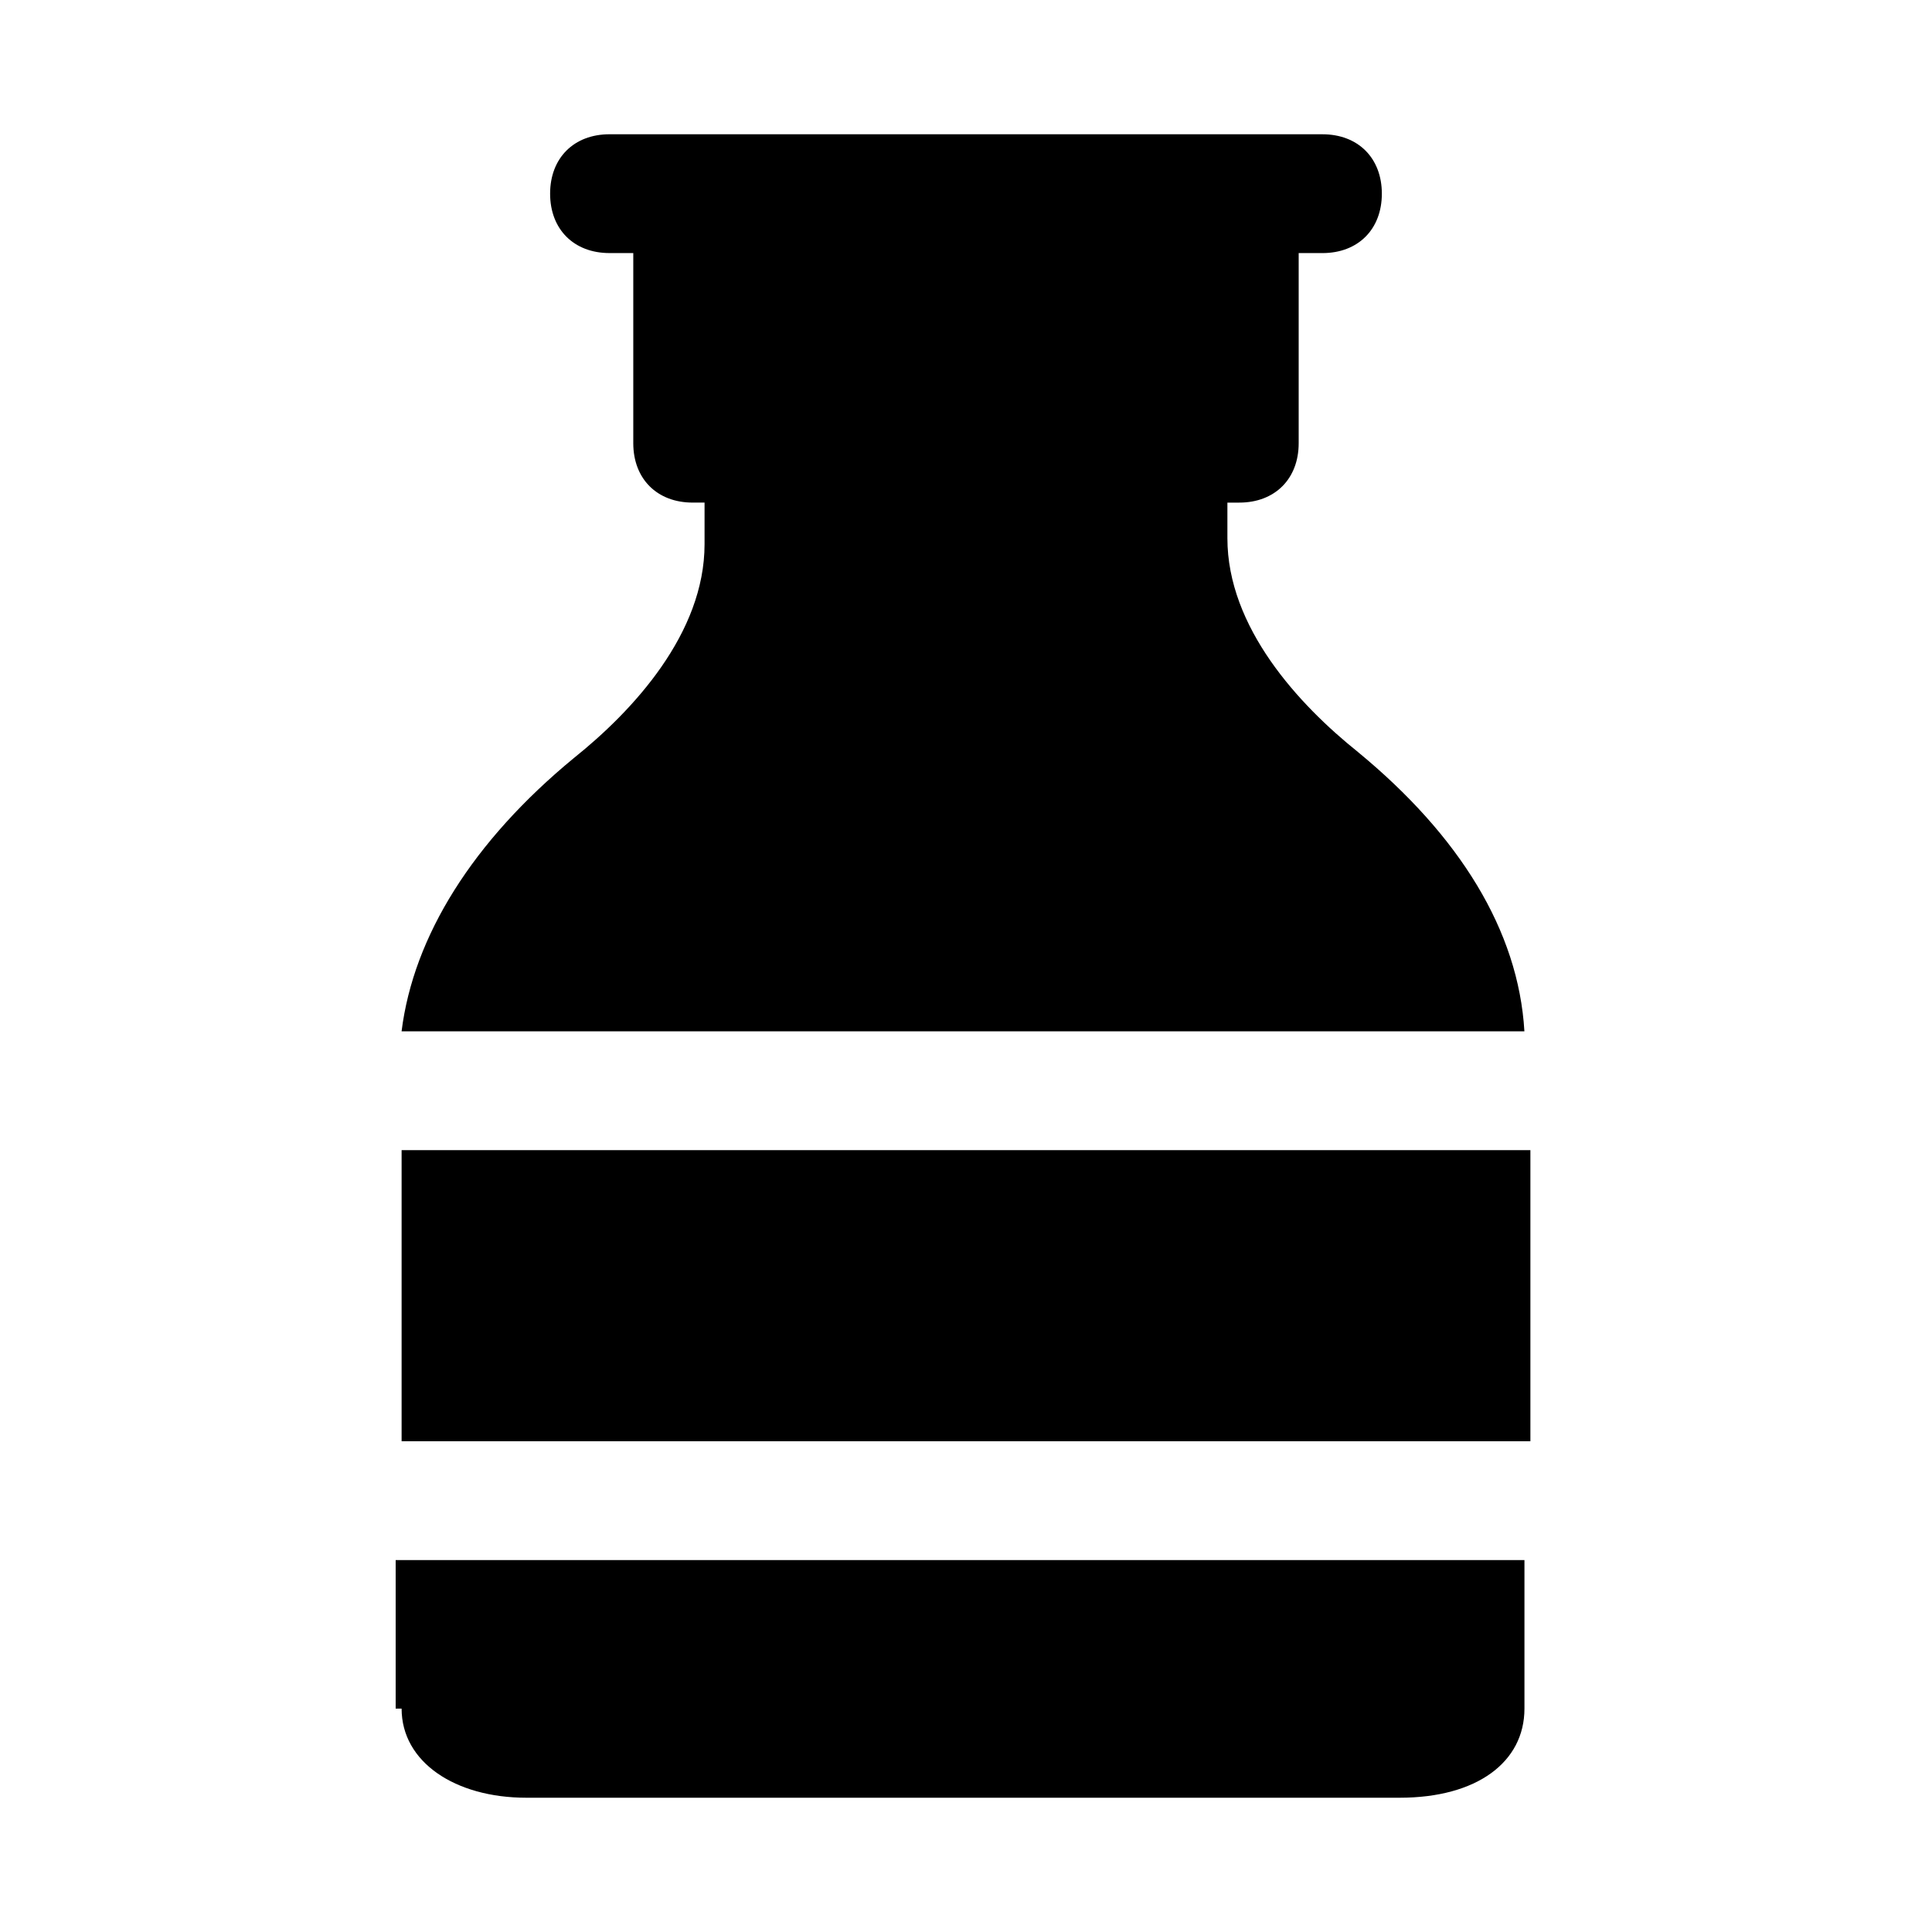 <?xml version="1.0" encoding="UTF-8"?>
<!-- Uploaded to: SVG Repo, www.svgrepo.com, Generator: SVG Repo Mixer Tools -->
<svg fill="#000000" width="800px" height="800px" version="1.1" viewBox="144 144 512 512" xmlns="http://www.w3.org/2000/svg">
 <g>
  <path d="m503.91 343.32c-15.742-12.594-34.637-33.062-34.637-56.68v-9.445h3.148c9.445 0 15.742-6.297 15.742-15.742v-50.383h6.297c9.445 0 15.742-6.297 15.742-15.742s-6.297-15.742-15.742-15.742l-188.93-0.004c-9.449 0-15.746 6.297-15.746 15.742 0 9.445 6.297 15.742 15.742 15.742h6.297v50.383c0 9.445 6.297 15.742 15.742 15.742h3.148v11.02c0 23.617-18.895 44.082-34.637 56.68-26.766 22.043-42.508 47.23-45.656 72.422h297.56c-1.57-26.762-17.312-51.949-44.078-73.992z"/>
  <path d="m250.43 448.8h299.14v77.145h-299.14z"/>
  <path d="m250.43 596.8c0 14.168 14.168 23.617 33.062 23.617h231.44c20.469 0 33.062-9.445 33.062-23.617v-39.363h-299.14v39.363z"/>
 </g>
</svg>